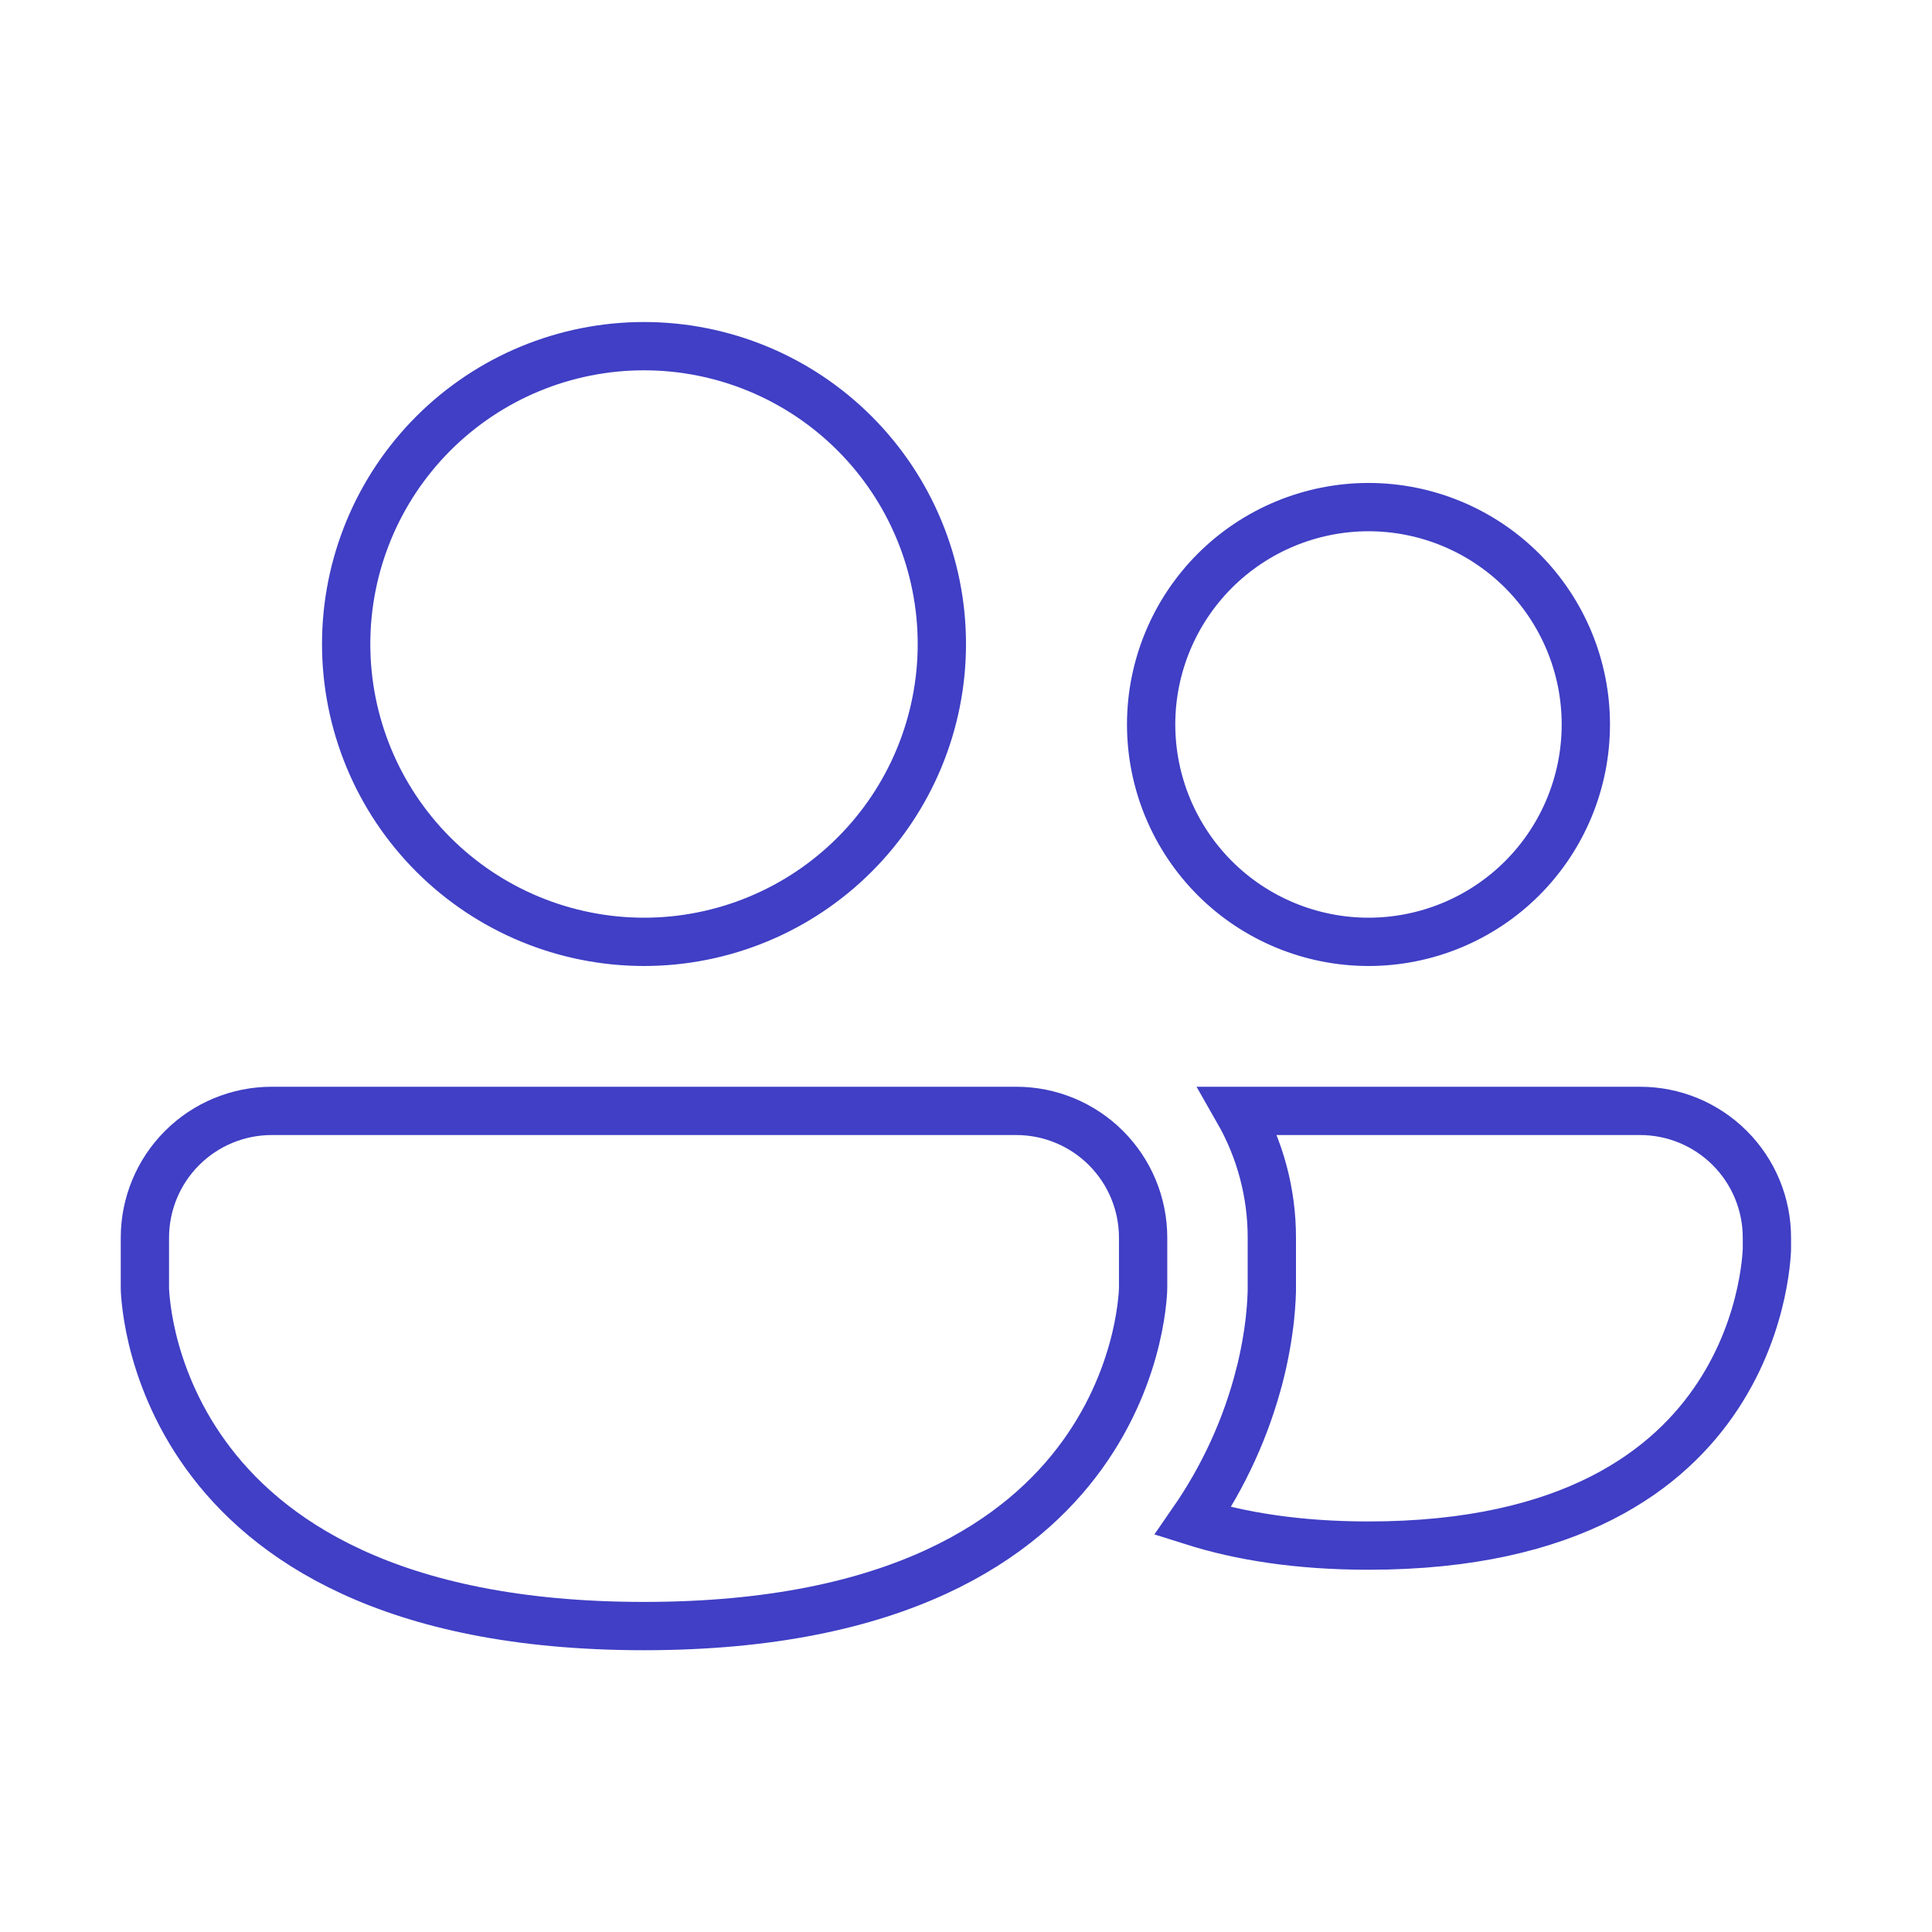 <svg width="40" height="40" viewBox="0 0 40 40" fill="none" xmlns="http://www.w3.org/2000/svg">
<path d="M5.625 23H21.042C21.738 23 22.405 23.277 22.898 23.769C23.39 24.261 23.667 24.928 23.667 25.625V26.666C23.667 26.668 23.666 26.672 23.666 26.676C23.666 26.686 23.666 26.704 23.665 26.727C23.663 26.773 23.658 26.845 23.648 26.937C23.629 27.123 23.59 27.394 23.512 27.721C23.354 28.376 23.038 29.25 22.407 30.123C21.164 31.845 18.62 33.666 13.333 33.666C8.046 33.666 5.503 31.845 4.26 30.123C3.629 29.25 3.313 28.376 3.155 27.721C3.077 27.394 3.038 27.123 3.019 26.937C3.009 26.845 3.004 26.773 3.002 26.727C3.001 26.704 3 26.686 3 26.676V25.625C3 24.929 3.277 24.261 3.769 23.769C4.261 23.277 4.929 23 5.625 23ZM33.958 23C34.654 23 35.321 23.277 35.813 23.769C36.306 24.261 36.582 24.929 36.582 25.625V25.841C36.582 25.85 36.582 25.866 36.581 25.886C36.579 25.927 36.575 25.991 36.567 26.073C36.552 26.238 36.52 26.478 36.457 26.768C36.33 27.349 36.076 28.122 35.57 28.892C34.579 30.402 32.558 32 28.332 32C26.869 32 25.674 31.805 24.697 31.496C25.333 30.576 25.805 29.55 26.081 28.462L26.082 28.461C26.179 28.076 26.25 27.685 26.294 27.291V27.287C26.309 27.139 26.32 27.009 26.325 26.9V26.897L26.33 26.772L26.331 26.76L26.332 26.712V25.625C26.333 24.698 26.089 23.794 25.635 23H33.958ZM13.333 7.167C14.969 7.167 16.537 7.817 17.693 8.973C18.85 10.13 19.5 11.698 19.5 13.334C19.5 14.969 18.85 16.538 17.693 17.694C16.537 18.85 14.968 19.5 13.333 19.5C11.698 19.499 10.129 18.85 8.973 17.694C7.816 16.538 7.167 14.969 7.167 13.334C7.167 11.698 7.816 10.13 8.973 8.973C10.129 7.817 11.698 7.167 13.333 7.167ZM28.333 10.499C29.526 10.499 30.672 10.974 31.516 11.818C32.359 12.662 32.833 13.806 32.833 14.999C32.833 16.193 32.359 17.338 31.516 18.182C30.672 19.026 29.526 19.5 28.333 19.5C27.14 19.499 25.995 19.026 25.151 18.182C24.308 17.338 23.833 16.193 23.833 14.999C23.833 13.806 24.308 12.662 25.151 11.818C25.995 10.974 27.14 10.5 28.333 10.499Z" stroke="#403FC5"/>
</svg>
